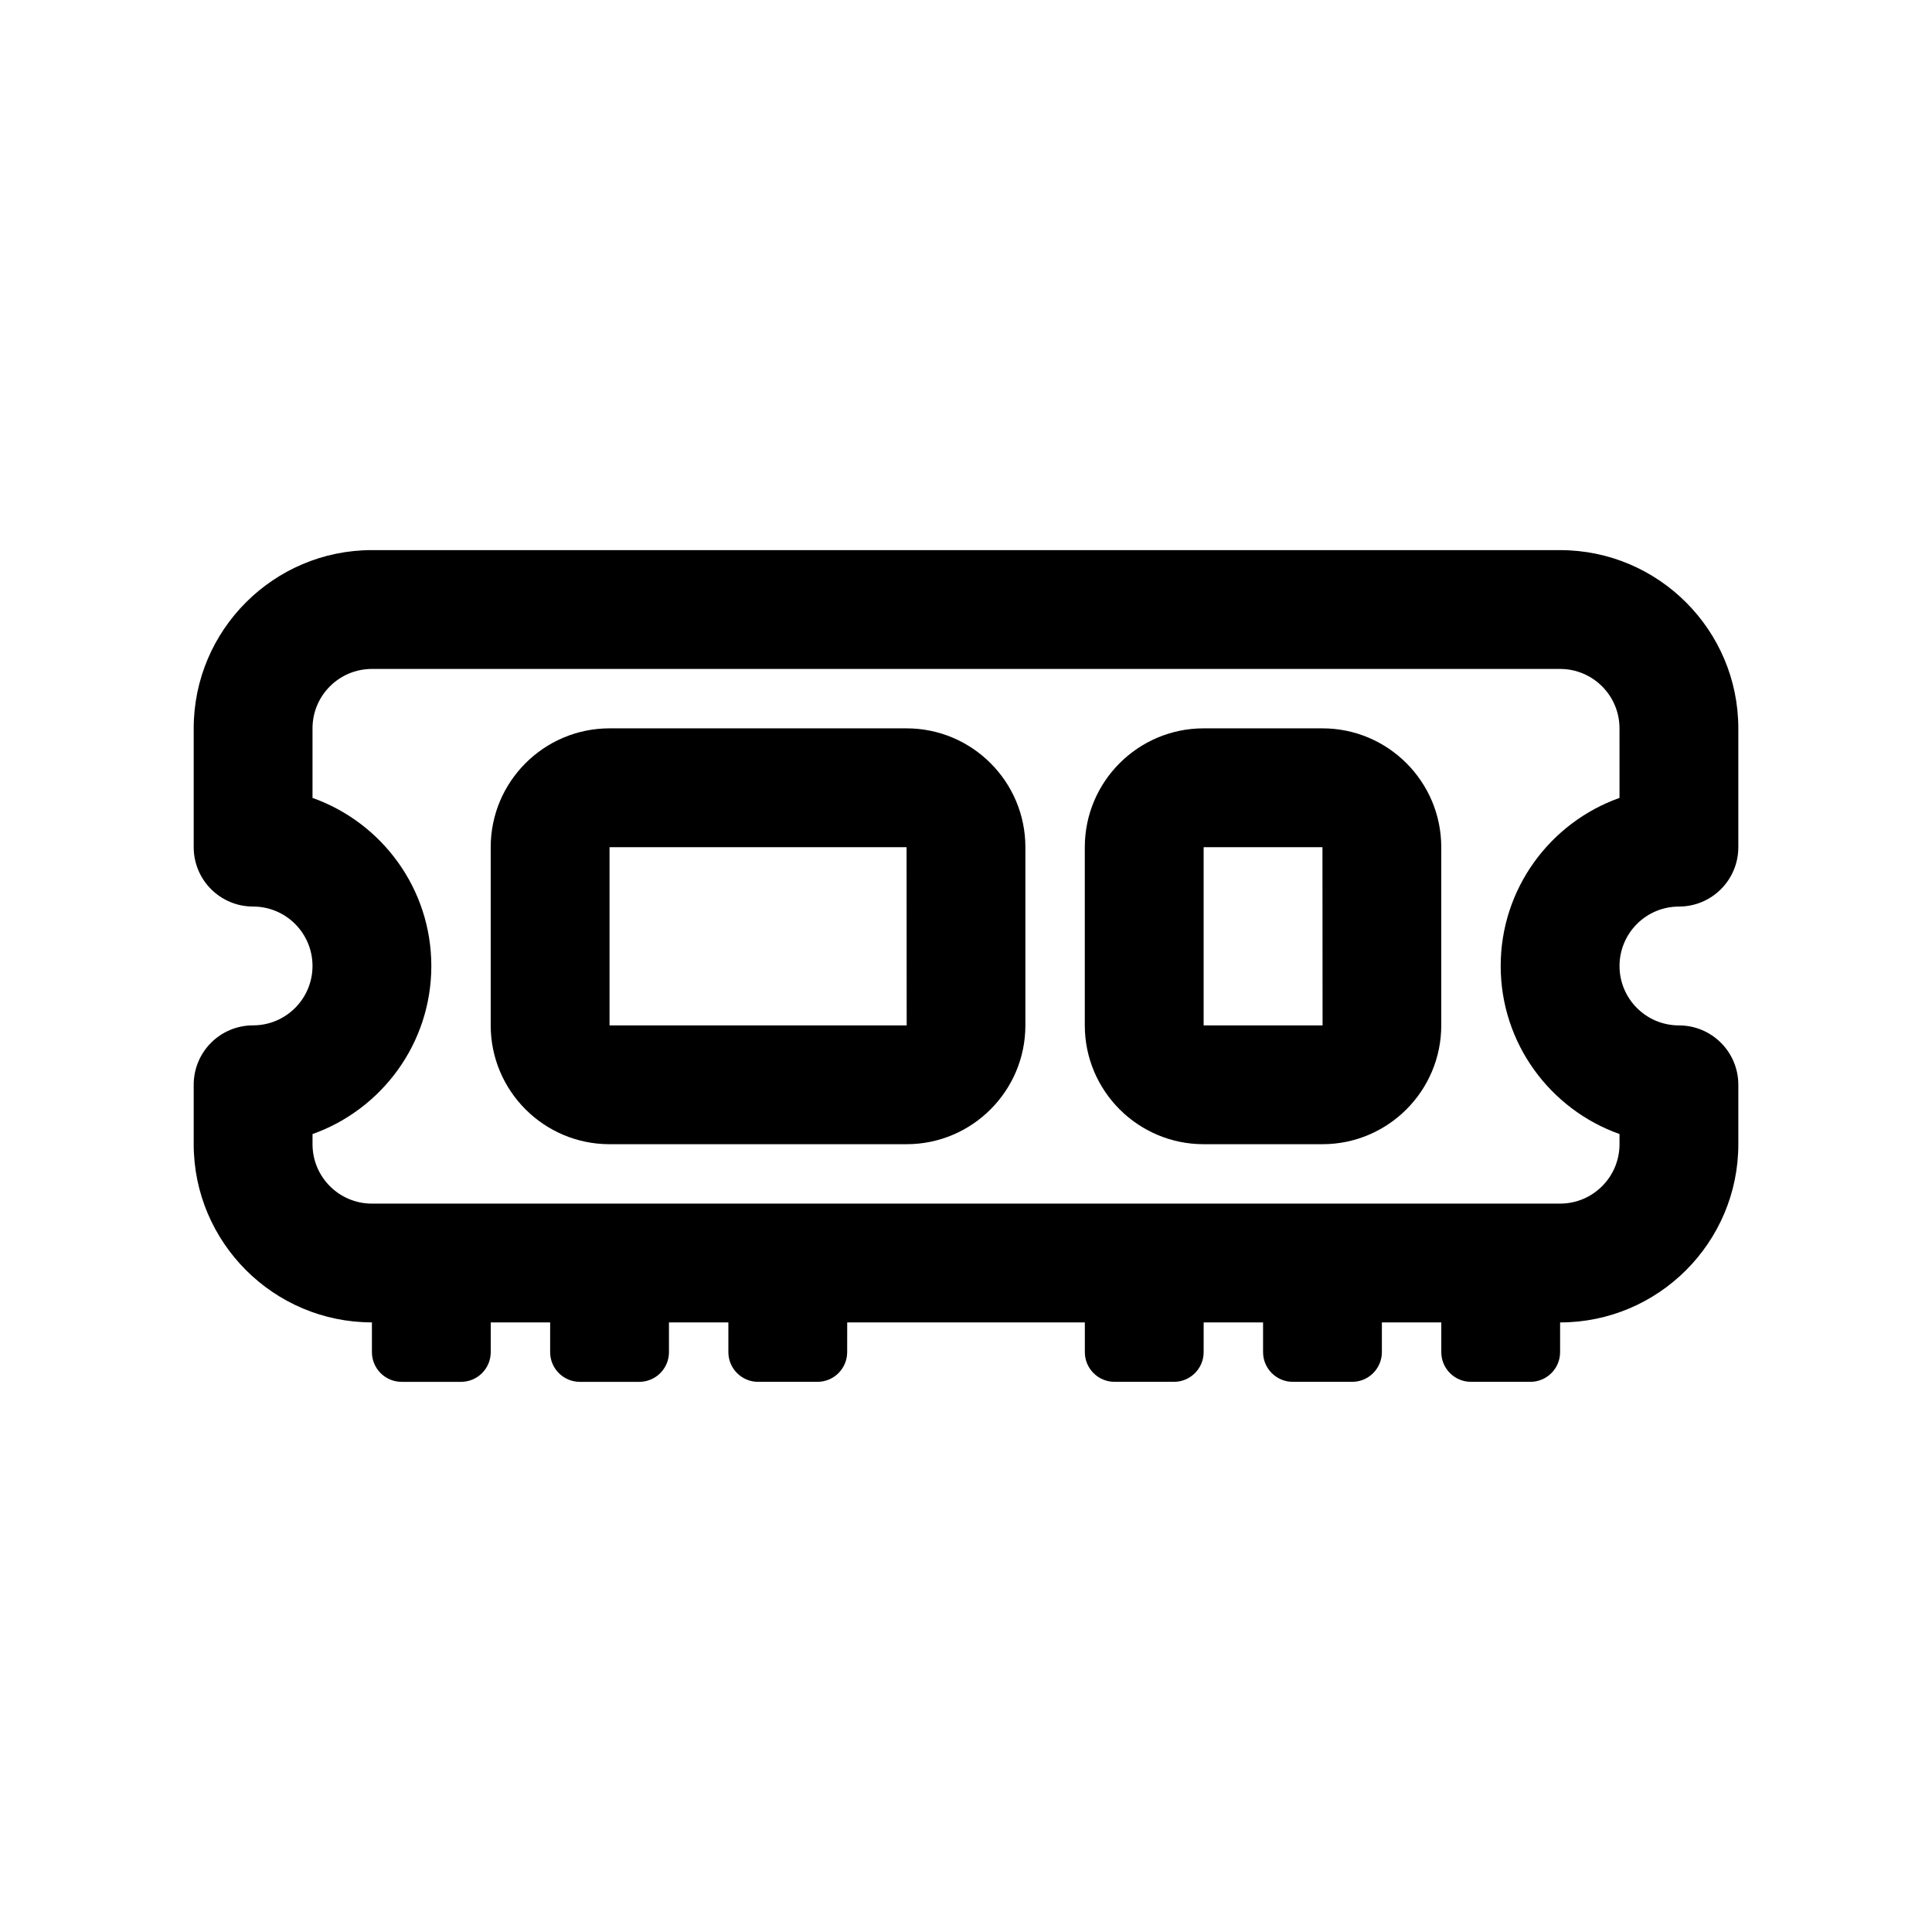 <?xml version="1.0" encoding="UTF-8"?>
<!-- The Best Svg Icon site in the world: iconSvg.co, Visit us! https://iconsvg.co -->
<svg fill="#000000" width="800px" height="800px" version="1.1" viewBox="144 144 512 512" xmlns="http://www.w3.org/2000/svg">
 <g>
  <path d="m588.93 384.25c8.707 0 15.742-7.039 15.742-15.742v-31.488c0-26.039-21.191-47.23-47.23-47.23l-314.88-0.004c-26.039 0-47.23 21.191-47.23 47.23v31.488c0 8.707 7.039 15.742 15.742 15.742 8.691 0 15.742 7.055 15.742 15.742 0 8.691-7.055 15.742-15.742 15.742-8.707 0-15.742 7.039-15.742 15.742v15.742c0 26.039 21.191 47.23 47.23 47.23v7.871c0 4.359 3.527 7.887 7.871 7.887h15.742c4.348 0 7.875-3.527 7.875-7.871v-7.875h15.742v7.871c0 4.348 3.527 7.875 7.875 7.875h15.742c4.344 0 7.871-3.527 7.871-7.871v-7.875h15.742v7.871c0 4.344 3.527 7.871 7.871 7.871h15.742c4.344 0 7.871-3.527 7.871-7.871l0.008-7.871h62.977v7.871c0 4.344 3.527 7.871 7.871 7.871h15.742c4.344 0 7.871-3.527 7.871-7.871l0.004-7.871h15.742v7.871c0 4.344 3.527 7.871 7.871 7.871h15.742c4.344 0 7.871-3.527 7.871-7.871l0.004-7.871h15.742v7.871c0 4.344 3.527 7.871 7.871 7.871h15.742c4.344 0 7.871-3.527 7.871-7.871l0.004-7.871c26.039 0 47.23-21.191 47.23-47.23v-15.742c0-8.707-7.039-15.742-15.742-15.742-8.691 0-15.742-7.055-15.742-15.742 0-8.695 7.055-15.75 15.742-15.75zm-15.742-28.797c-18.324 6.504-31.488 24.008-31.488 44.539s13.16 38.039 31.488 44.539v2.695c0 8.691-7.055 15.742-15.742 15.742l-314.88 0.004c-8.691 0-15.742-7.055-15.742-15.742v-2.691c18.324-6.508 31.484-24.016 31.484-44.543 0-20.531-13.16-38.039-31.488-44.539v-18.438c0-8.691 7.055-15.742 15.742-15.742h314.88c8.691 0 15.742 7.055 15.742 15.742z"/>
  <path d="m384.25 337.02h-78.719c-17.367 0-31.488 14.121-31.488 31.488v47.23c0 17.367 14.121 31.488 31.488 31.488h78.719c17.367 0 31.488-14.121 31.488-31.488v-47.23c0-17.367-14.121-31.488-31.488-31.488zm-78.719 78.719v-47.23h78.719l0.031 47.23z"/>
  <path d="m494.46 337.02h-31.488c-17.367 0-31.488 14.121-31.488 31.488v47.23c0 17.367 14.121 31.488 31.488 31.488h31.488c17.367 0 31.488-14.121 31.488-31.488v-47.23c0-17.367-14.121-31.488-31.488-31.488zm-31.484 78.719v-47.23h31.488l0.031 47.23z"/>
 </g>
</svg>